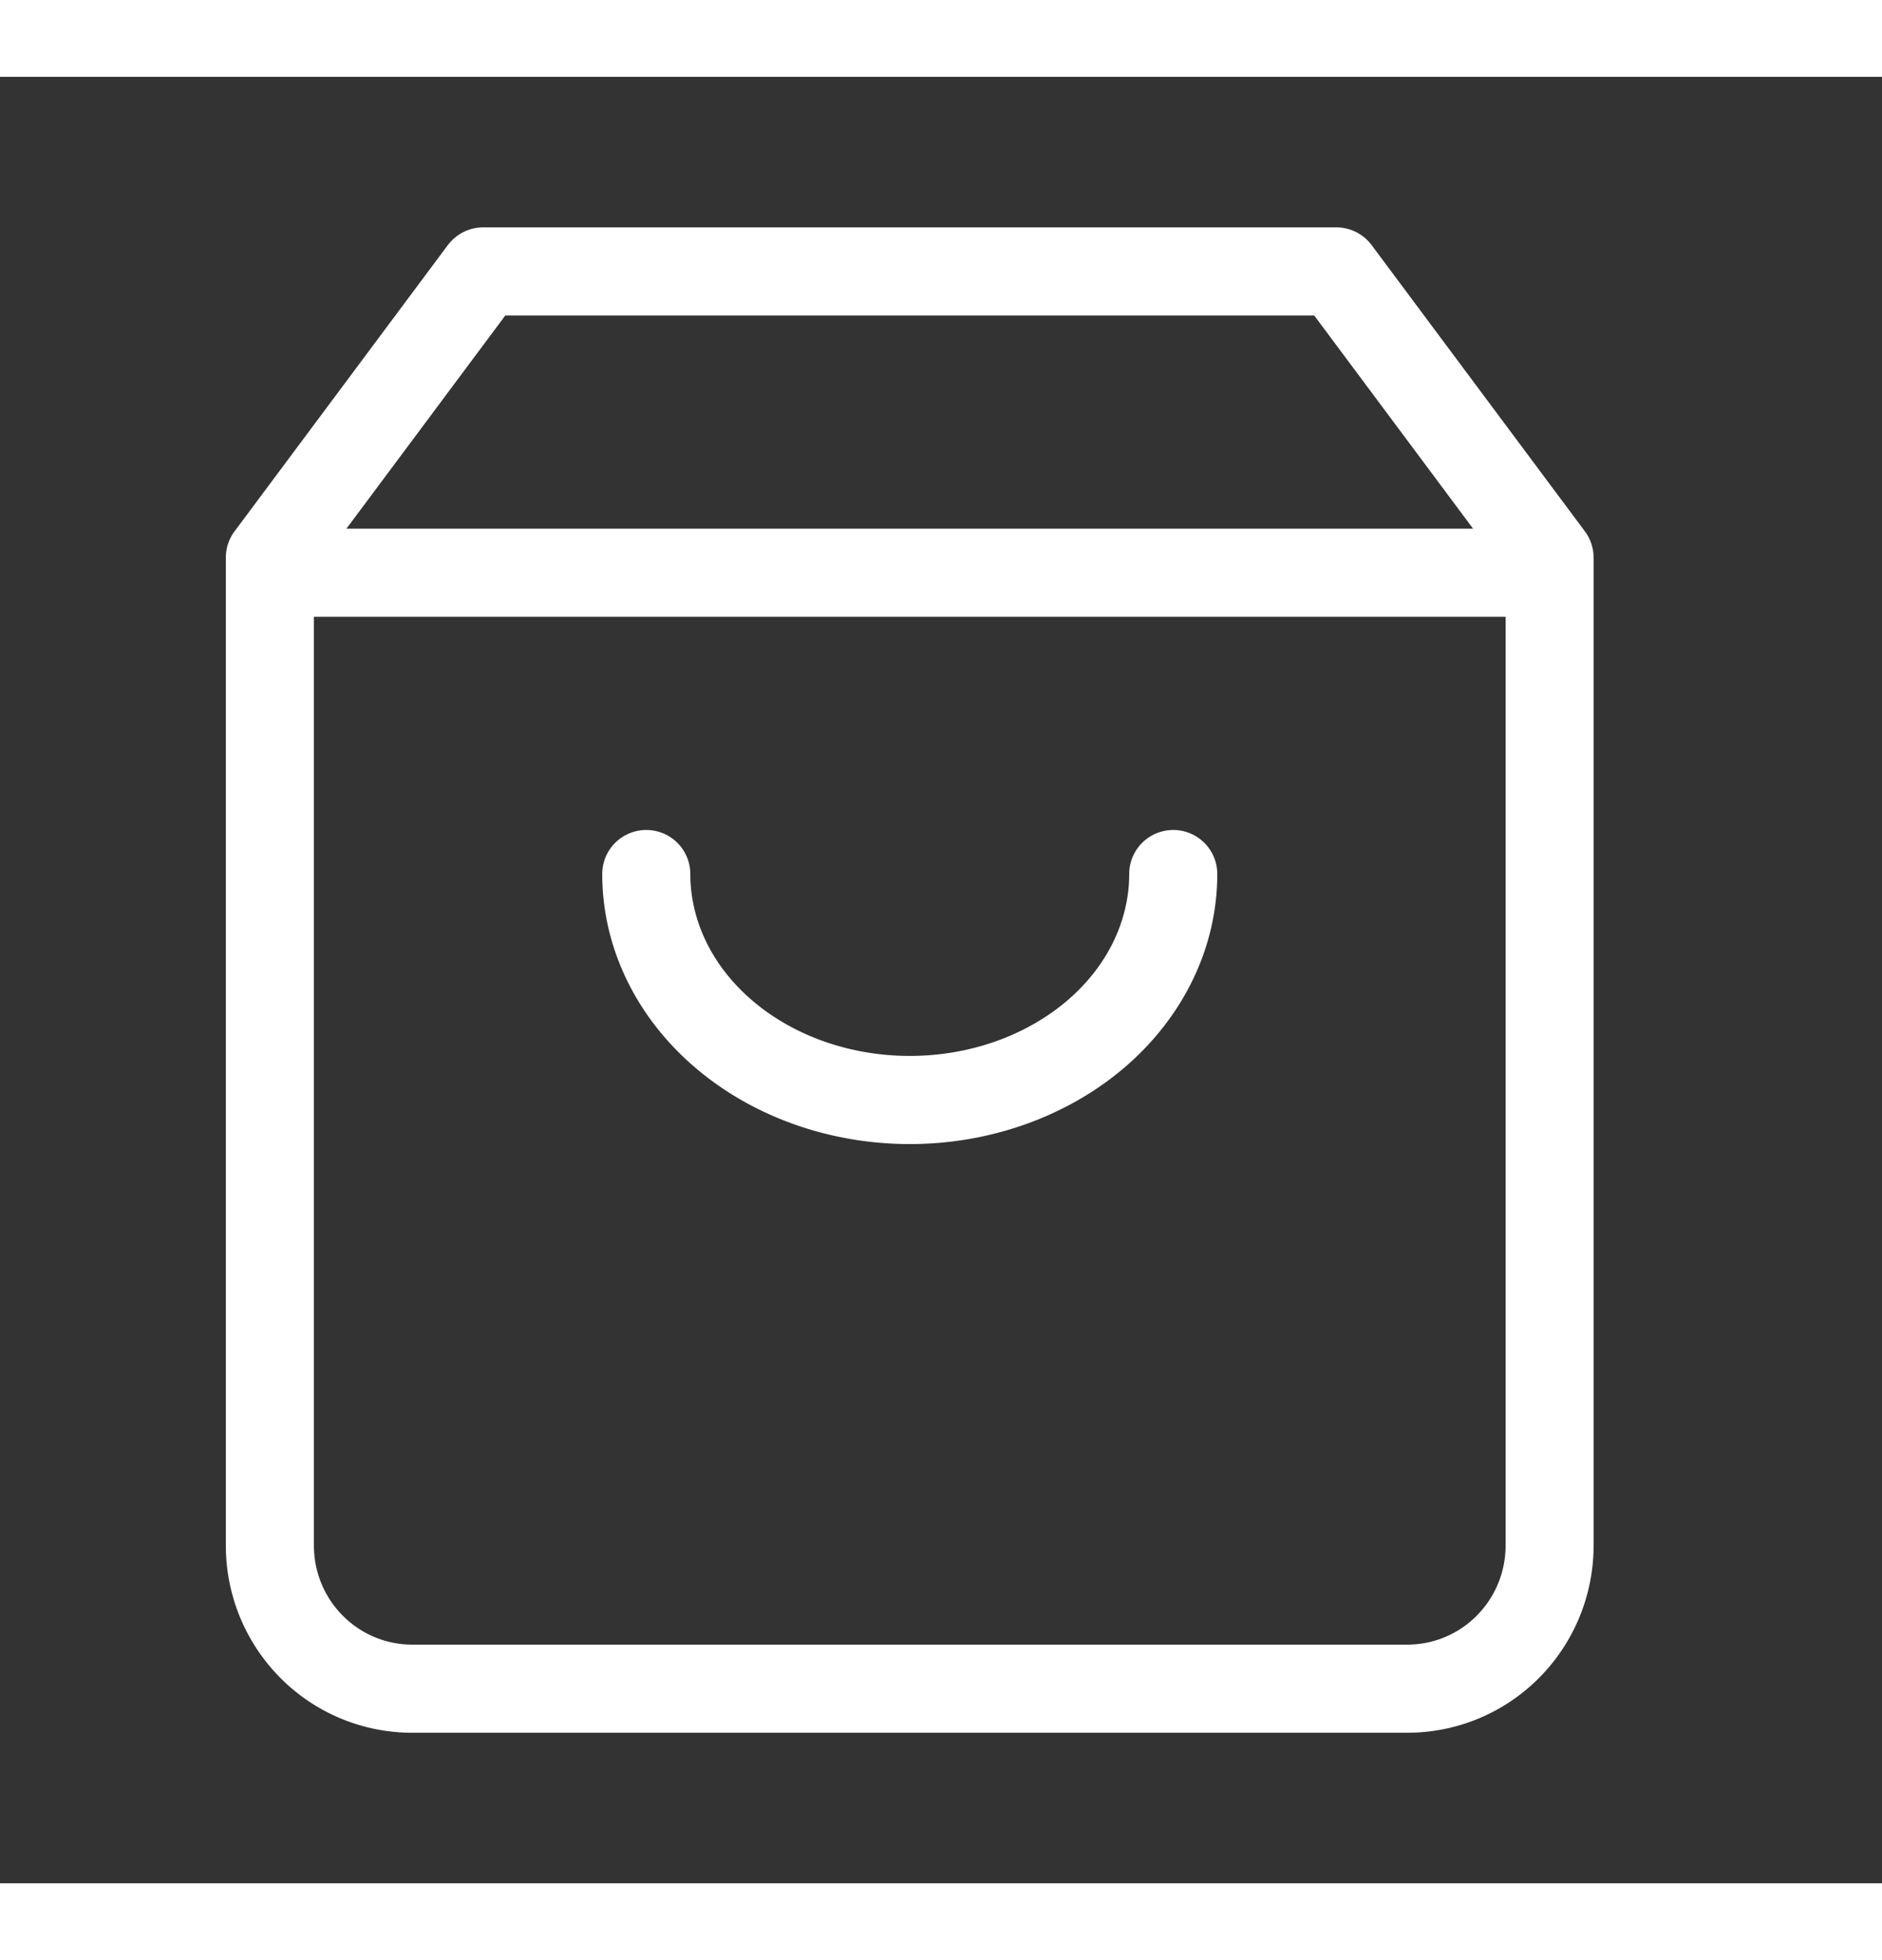 <svg xmlns="http://www.w3.org/2000/svg" width="24" height="25" viewBox="0 0 25 24" fill="none">
    <rect x="0" y="0" width="25" height="24" fill="#333333" stroke="none"/>
    <g fill="#fff">
        <path d="M9.17 10.591a.585.585 0 1 0-1.17 0c0 .984.456 1.905 1.23 2.568.77.66 1.798 1.02 2.855 1.02s2.085-.36 2.856-1.02c.773-.664 1.229-1.584 1.229-2.568a.585.585 0 1 0-1.17 0c0 .61-.281 1.216-.82 1.679-.543.465-1.295.738-2.095.738-.8 0-1.552-.273-2.094-.738-.54-.463-.821-1.07-.821-1.679Z"/>
        <path fill-rule="evenodd" d="M5.95 2.235A.585.585 0 0 1 6.417 2h11.334c.184 0 .358.087.469.235l2.833 3.803a.586.586 0 0 1 .116.35v13.125c0 .659-.26 1.29-.723 1.757a2.467 2.467 0 0 1-1.75.73H5.473a2.467 2.467 0 0 1-1.75-.73A2.493 2.493 0 0 1 3 19.513V6.388c0-.126.04-.249.116-.35l2.833-3.803Zm11.508.936 2.11 2.832H4.602l2.11-2.832h10.746ZM20 7.174H4.17v12.34c0 .35.138.684.383.93.245.247.576.385.92.385h13.223c.345 0 .676-.138.92-.384.246-.247.384-.582.384-.932V7.173Z" clip-rule="evenodd"/>
    </g>
</svg>